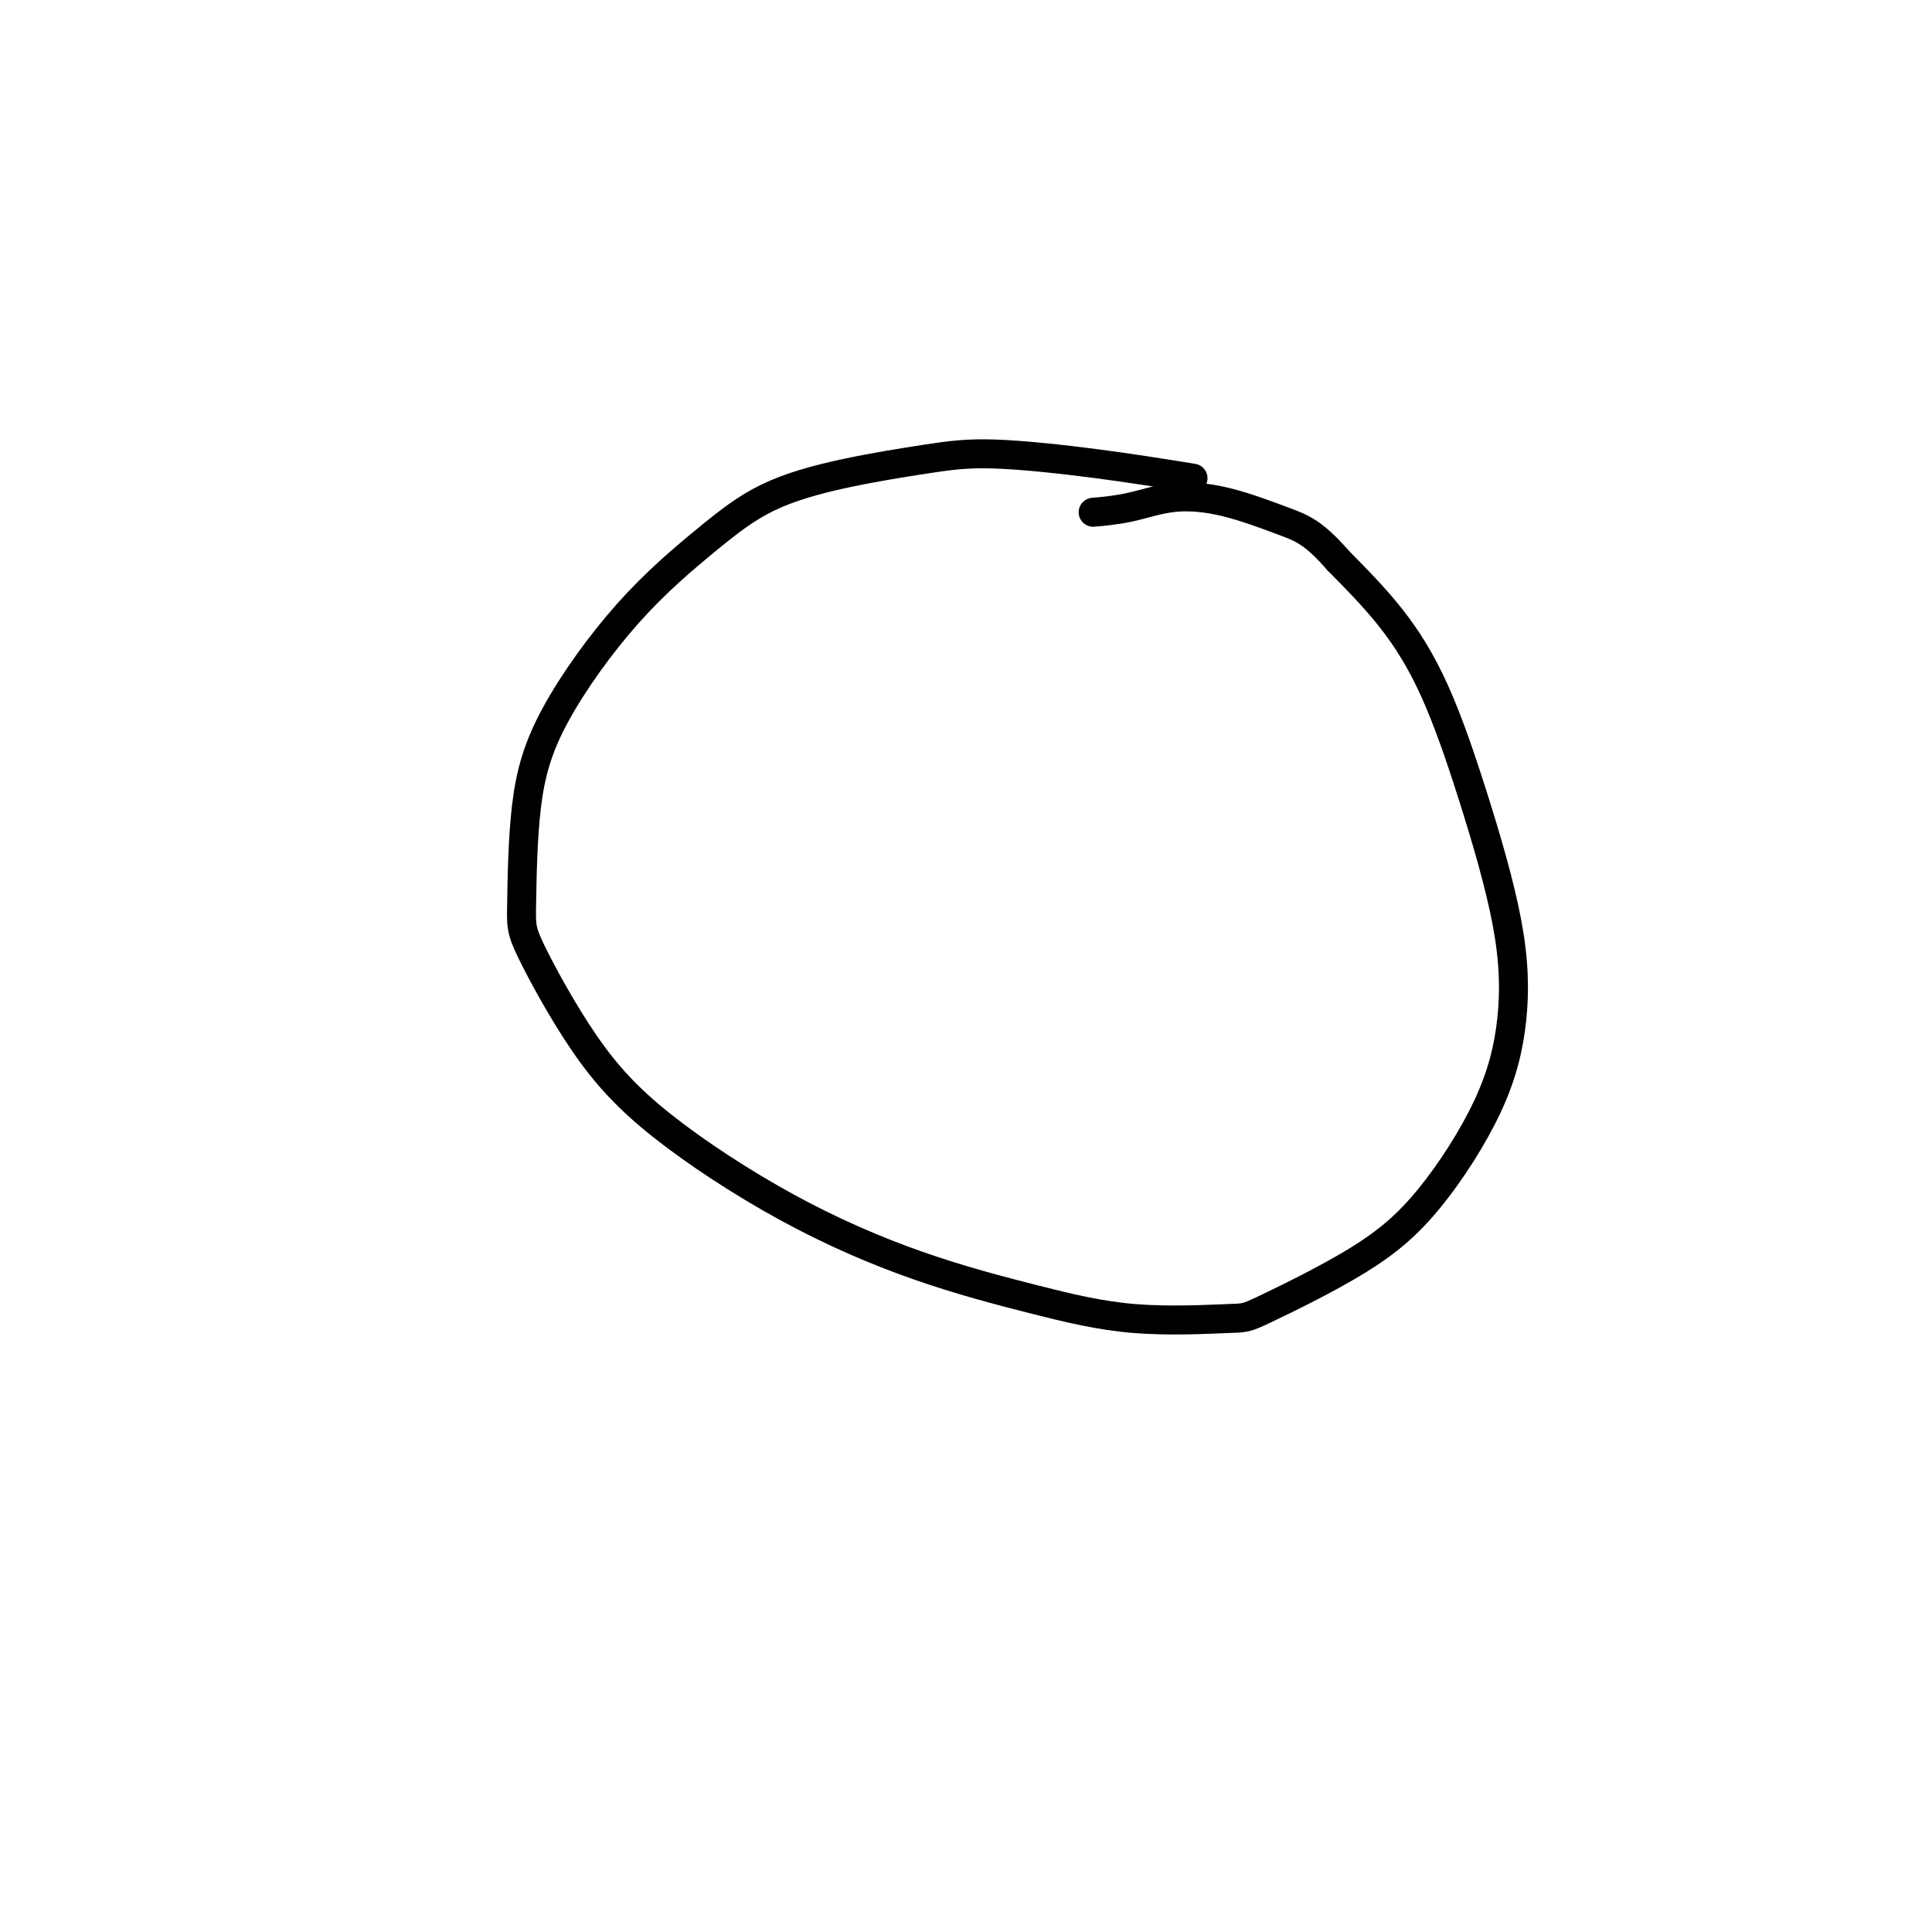 <svg viewBox='0 0 400 400' version='1.1' xmlns='http://www.w3.org/2000/svg' xmlns:xlink='http://www.w3.org/1999/xlink'><g fill='none' stroke='#000000' stroke-width='6' stroke-linecap='round' stroke-linejoin='round'><path d='M247,99c-6.391,-1.028 -12.781,-2.056 -20,-3c-7.219,-0.944 -15.266,-1.802 -21,-2c-5.734,-0.198 -9.155,0.266 -14,1c-4.845,0.734 -11.113,1.739 -17,3c-5.887,1.261 -11.392,2.778 -16,5c-4.608,2.222 -8.321,5.147 -13,9c-4.679,3.853 -10.326,8.633 -16,15c-5.674,6.367 -11.374,14.321 -15,21c-3.626,6.679 -5.178,12.083 -6,19c-0.822,6.917 -0.916,15.346 -1,20c-0.084,4.654 -0.159,5.534 2,10c2.159,4.466 6.553,12.518 11,19c4.447,6.482 8.947,11.394 16,17c7.053,5.606 16.661,11.905 26,17c9.339,5.095 18.411,8.987 27,12c8.589,3.013 16.697,5.146 24,7c7.303,1.854 13.802,3.427 21,4c7.198,0.573 15.096,0.146 19,0c3.904,-0.146 3.813,-0.011 8,-2c4.187,-1.989 12.650,-6.103 19,-10c6.350,-3.897 10.585,-7.578 15,-13c4.415,-5.422 9.009,-12.587 12,-19c2.991,-6.413 4.377,-12.076 5,-18c0.623,-5.924 0.482,-12.109 -1,-20c-1.482,-7.891 -4.304,-17.486 -7,-26c-2.696,-8.514 -5.264,-15.946 -8,-22c-2.736,-6.054 -5.639,-10.730 -9,-15c-3.361,-4.270 -7.181,-8.135 -11,-12'/><path d='M277,116c-5.005,-5.770 -7.517,-6.695 -11,-8c-3.483,-1.305 -7.936,-2.991 -12,-4c-4.064,-1.009 -7.739,-1.343 -11,-1c-3.261,0.343 -6.109,1.362 -9,2c-2.891,0.638 -5.826,0.897 -7,1c-1.174,0.103 -0.587,0.052 0,0'/></g>
</svg>